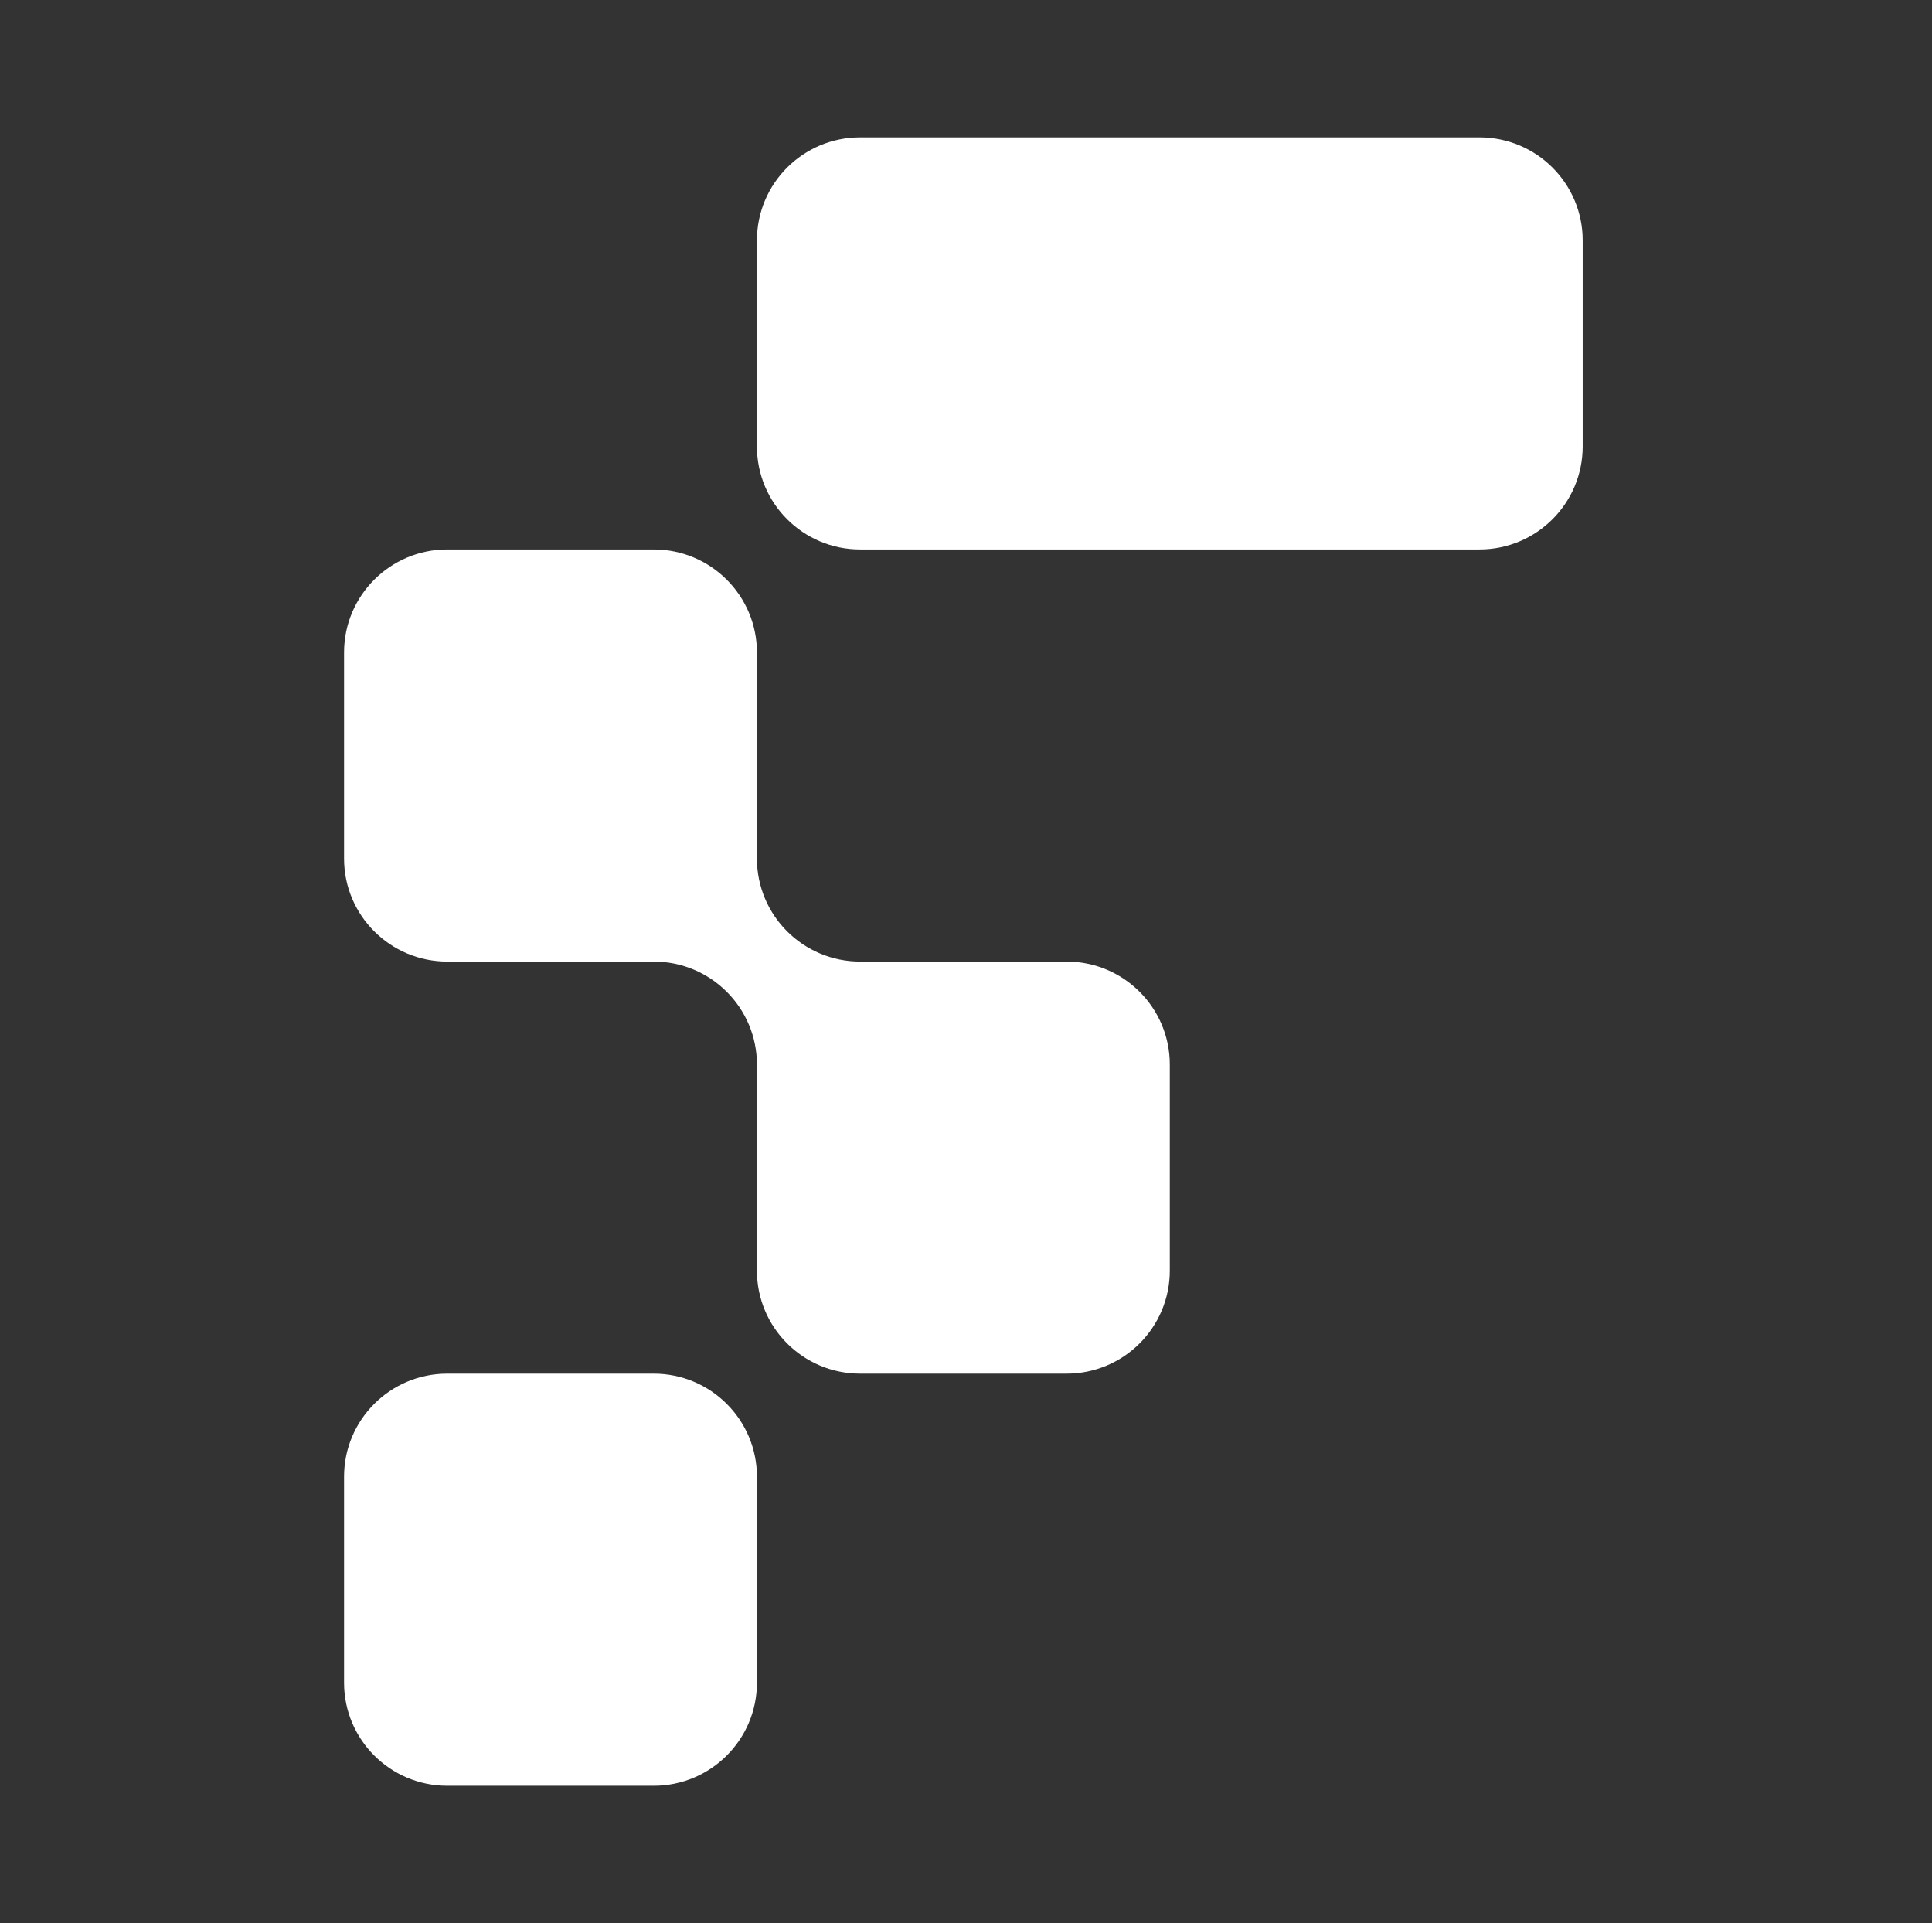 <svg width="211" height="210" viewBox="0 0 211 210" fill="none" xmlns="http://www.w3.org/2000/svg">
    <rect x="0" y="0" width="211" height="210" fill="#333333" stroke="none"/>
    <path d="M37.576 161.25C37.576 155.037 42.623 150 48.849 150H71.394C77.62 150 82.667 155.037 82.667 161.25V183.75C82.667 189.963 77.62 195 71.394 195H48.849C42.623 195 37.576 189.963 37.576 183.75V161.25Z" fill="#FFF"/>
    <path d="M172.849 48.75C172.849 54.963 167.802 60 161.576 60H93.94C87.714 60 82.667 54.963 82.667 48.75V26.25C82.667 20.037 87.714 15 93.94 15H161.576C167.802 15 172.849 20.037 172.849 26.25V48.75Z" fill="#FFF"/>
    <path d="M82.667 138.75C82.667 144.963 87.714 150 93.94 150H116.485C122.711 150 127.758 144.963 127.758 138.75V116.25C127.758 110.037 122.711 105 116.485 105H93.94C87.714 105 82.667 99.963 82.667 93.75V71.25C82.667 65.037 77.62 60 71.394 60H48.849C42.623 60 37.576 65.037 37.576 71.25V93.75C37.576 99.963 42.623 105 48.849 105H71.394C77.62 105 82.667 110.037 82.667 116.25V138.75Z" fill="#FFF"/>
</svg>
    